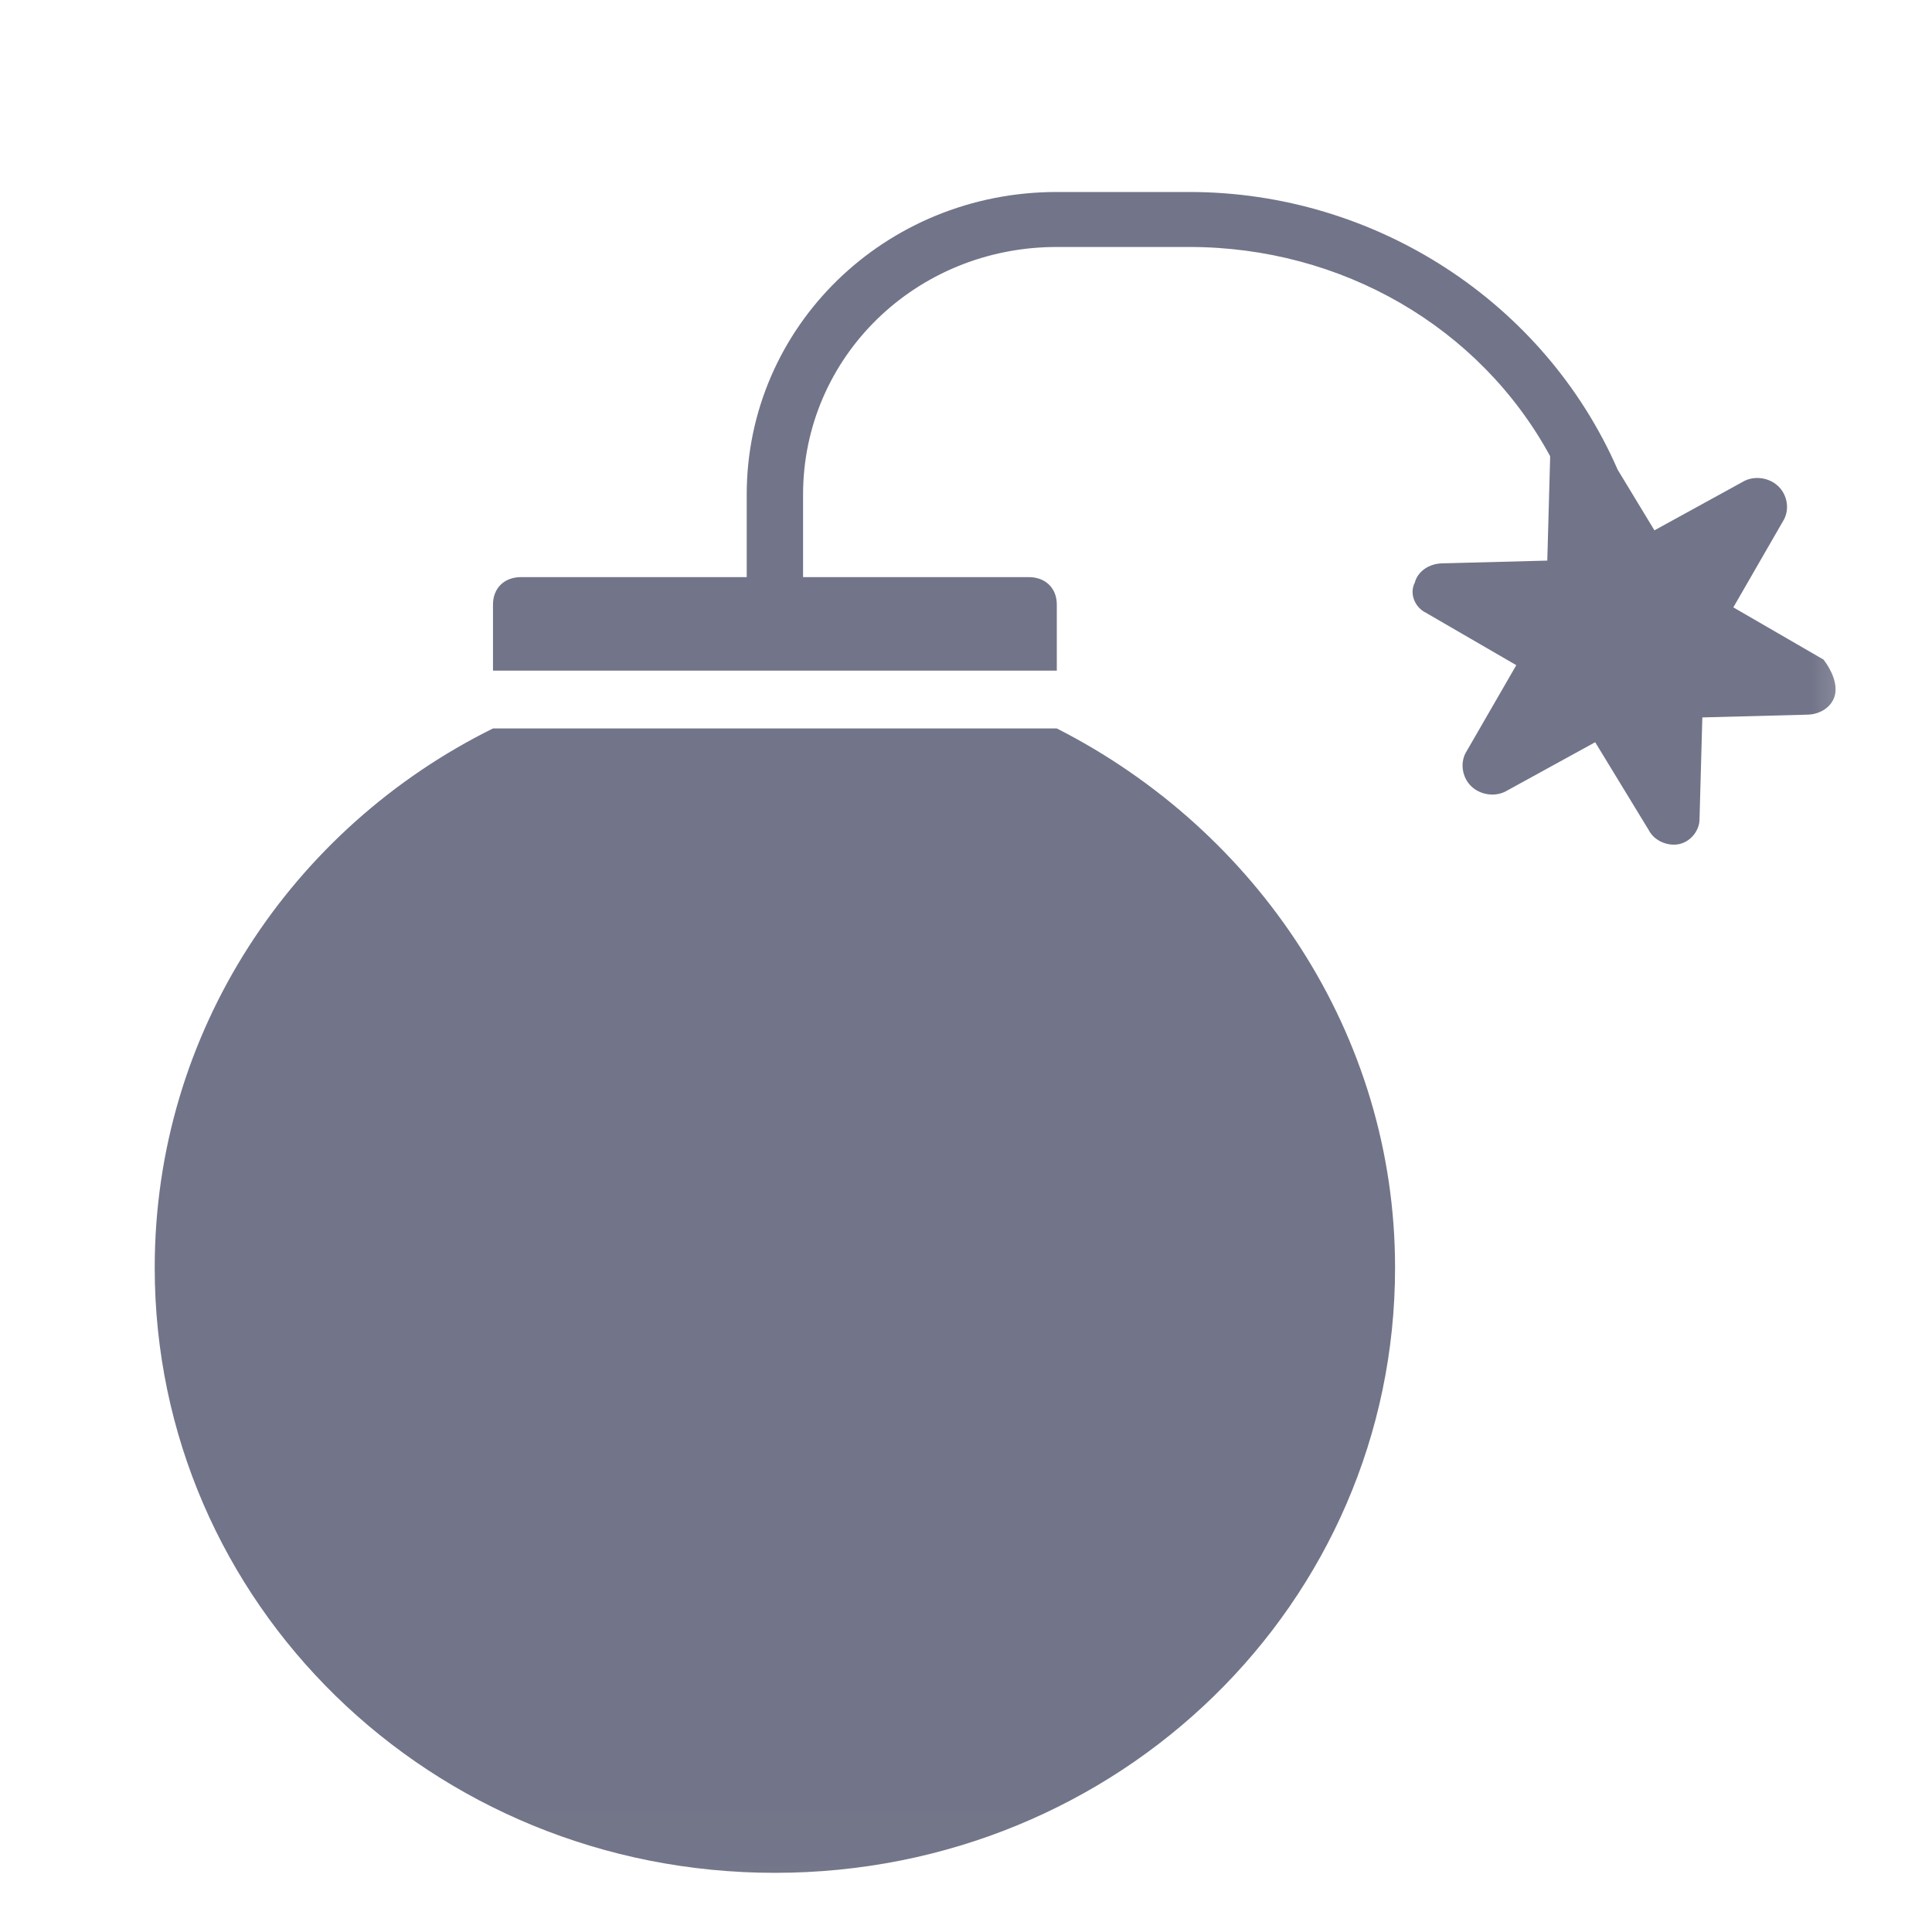 <svg width="24" height="24" viewBox="0 0 24 24" fill="none" xmlns="http://www.w3.org/2000/svg">
<mask id="mask0_1093_3314" style="mask-type:luminance" maskUnits="userSpaceOnUse" x="0" y="0" width="24" height="24">
<path d="M23.52 0.945H0.48V23.985H23.52V0.945Z" fill="white"/>
</mask>
<g mask="url(#mask0_1093_3314)">
<path d="M22.793 8.639C22.758 8.775 22.618 8.878 22.442 8.878L21.147 8.912L21.112 10.177C21.112 10.313 21.007 10.45 20.867 10.484C20.727 10.518 20.552 10.45 20.482 10.313L19.816 9.22L18.696 9.835C18.555 9.903 18.381 9.869 18.275 9.766C18.17 9.664 18.135 9.493 18.205 9.356L18.836 8.263L17.715 7.613C17.575 7.545 17.505 7.374 17.575 7.238C17.61 7.101 17.75 6.998 17.925 6.998L19.221 6.964L19.256 5.7C19.256 5.7 19.256 5.7 19.256 5.666C18.381 4.059 16.665 3.068 14.774 3.068H13.128C11.377 3.068 9.976 4.435 9.976 6.144V7.169H12.778C12.988 7.169 13.128 7.306 13.128 7.511V8.331H6.124V7.511C6.124 7.306 6.264 7.169 6.474 7.169H9.276V6.144C9.276 4.059 10.992 2.385 13.128 2.385H14.774C17.085 2.385 19.186 3.752 20.096 5.836L20.552 6.588L21.672 5.973C21.812 5.905 21.987 5.939 22.092 6.042C22.198 6.144 22.233 6.315 22.162 6.452L21.532 7.545L22.653 8.194C22.758 8.331 22.828 8.502 22.793 8.639ZM13.128 9.049H6.124C3.638 10.279 1.922 12.808 1.922 15.747C1.922 19.916 5.354 23.265 9.626 23.265C13.898 23.265 17.33 19.916 17.33 15.747C17.33 12.842 15.614 10.313 13.128 9.049Z" fill="#727489"/>
</g>
</svg>

